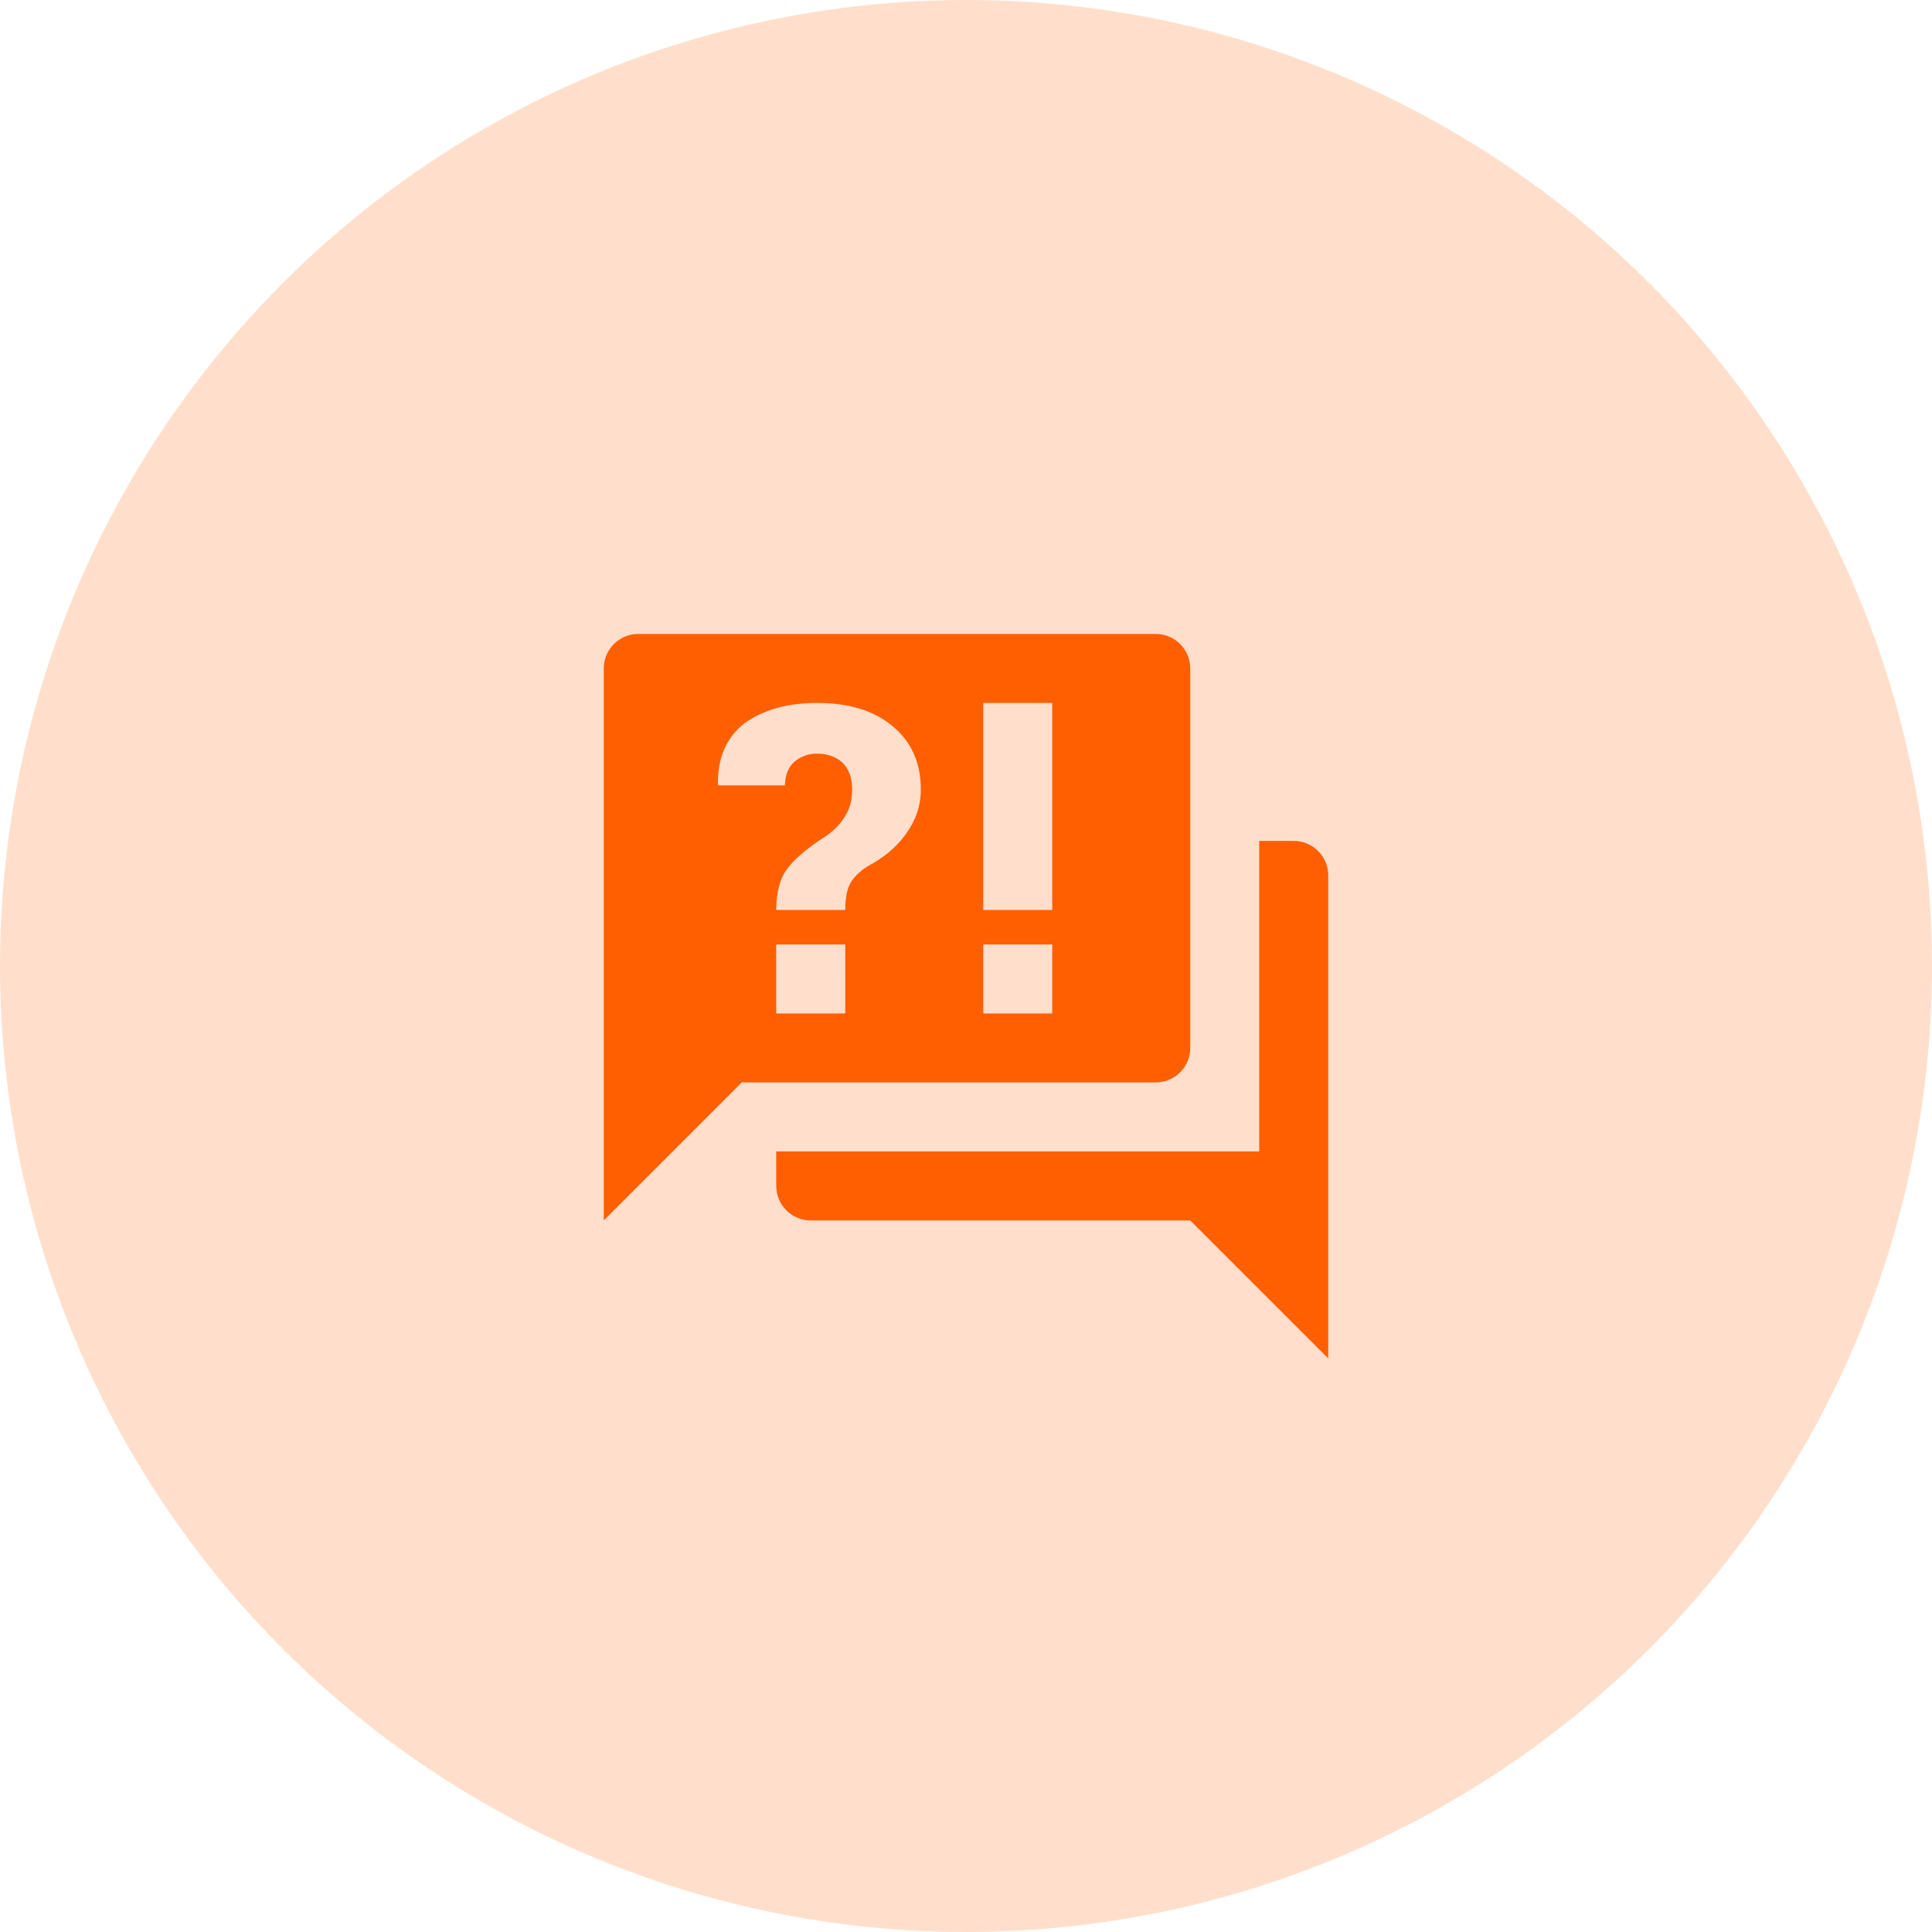 <svg xmlns="http://www.w3.org/2000/svg" width="64" height="64" viewBox="0 0 64 64" fill="none"><circle cx="32" cy="32" r="32" fill="#FF5F00" fill-opacity="0.2"></circle><path d="M38.286 35.857H24.571L20 40.429V22.143C20 21.84 20.12 21.549 20.335 21.335C20.549 21.12 20.84 21 21.143 21H38.286C38.589 21 38.88 21.12 39.094 21.335C39.308 21.549 39.429 21.84 39.429 22.143V34.714C39.429 35.017 39.308 35.308 39.094 35.522C38.88 35.737 38.589 35.857 38.286 35.857ZM44 29V45L39.429 40.429H26.857C26.554 40.429 26.263 40.308 26.049 40.094C25.835 39.88 25.714 39.589 25.714 39.286V38.143H41.714V27.857H42.857C43.16 27.857 43.451 27.978 43.665 28.192C43.88 28.406 44 28.697 44 29ZM27.074 23.286C26.08 23.286 25.28 23.514 24.663 23.96C24.069 24.429 23.771 25.08 23.783 25.983L23.794 26.017H26C26.011 25.674 26.114 25.411 26.32 25.229C26.532 25.053 26.799 24.96 27.074 24.966C27.429 24.966 27.726 25.08 27.931 25.286C28.137 25.503 28.229 25.8 28.229 26.143C28.229 26.509 28.149 26.817 27.966 27.08C27.806 27.343 27.566 27.571 27.269 27.754C26.686 28.143 26.286 28.486 26.069 28.794C25.84 29.091 25.714 29.571 25.714 30.143H28C28 29.789 28.046 29.503 28.149 29.297C28.251 29.091 28.446 28.886 28.731 28.703C29.246 28.429 29.669 28.097 30 27.64C30.331 27.183 30.503 26.714 30.503 26.143C30.503 25.274 30.194 24.577 29.577 24.063C28.971 23.549 28.137 23.286 27.074 23.286ZM25.714 31.286V33.571H28V31.286H25.714ZM32.571 33.571H34.857V31.286H32.571V33.571ZM32.571 23.286V30.143H34.857V23.286H32.571Z" fill="#FF5F00"></path></svg>